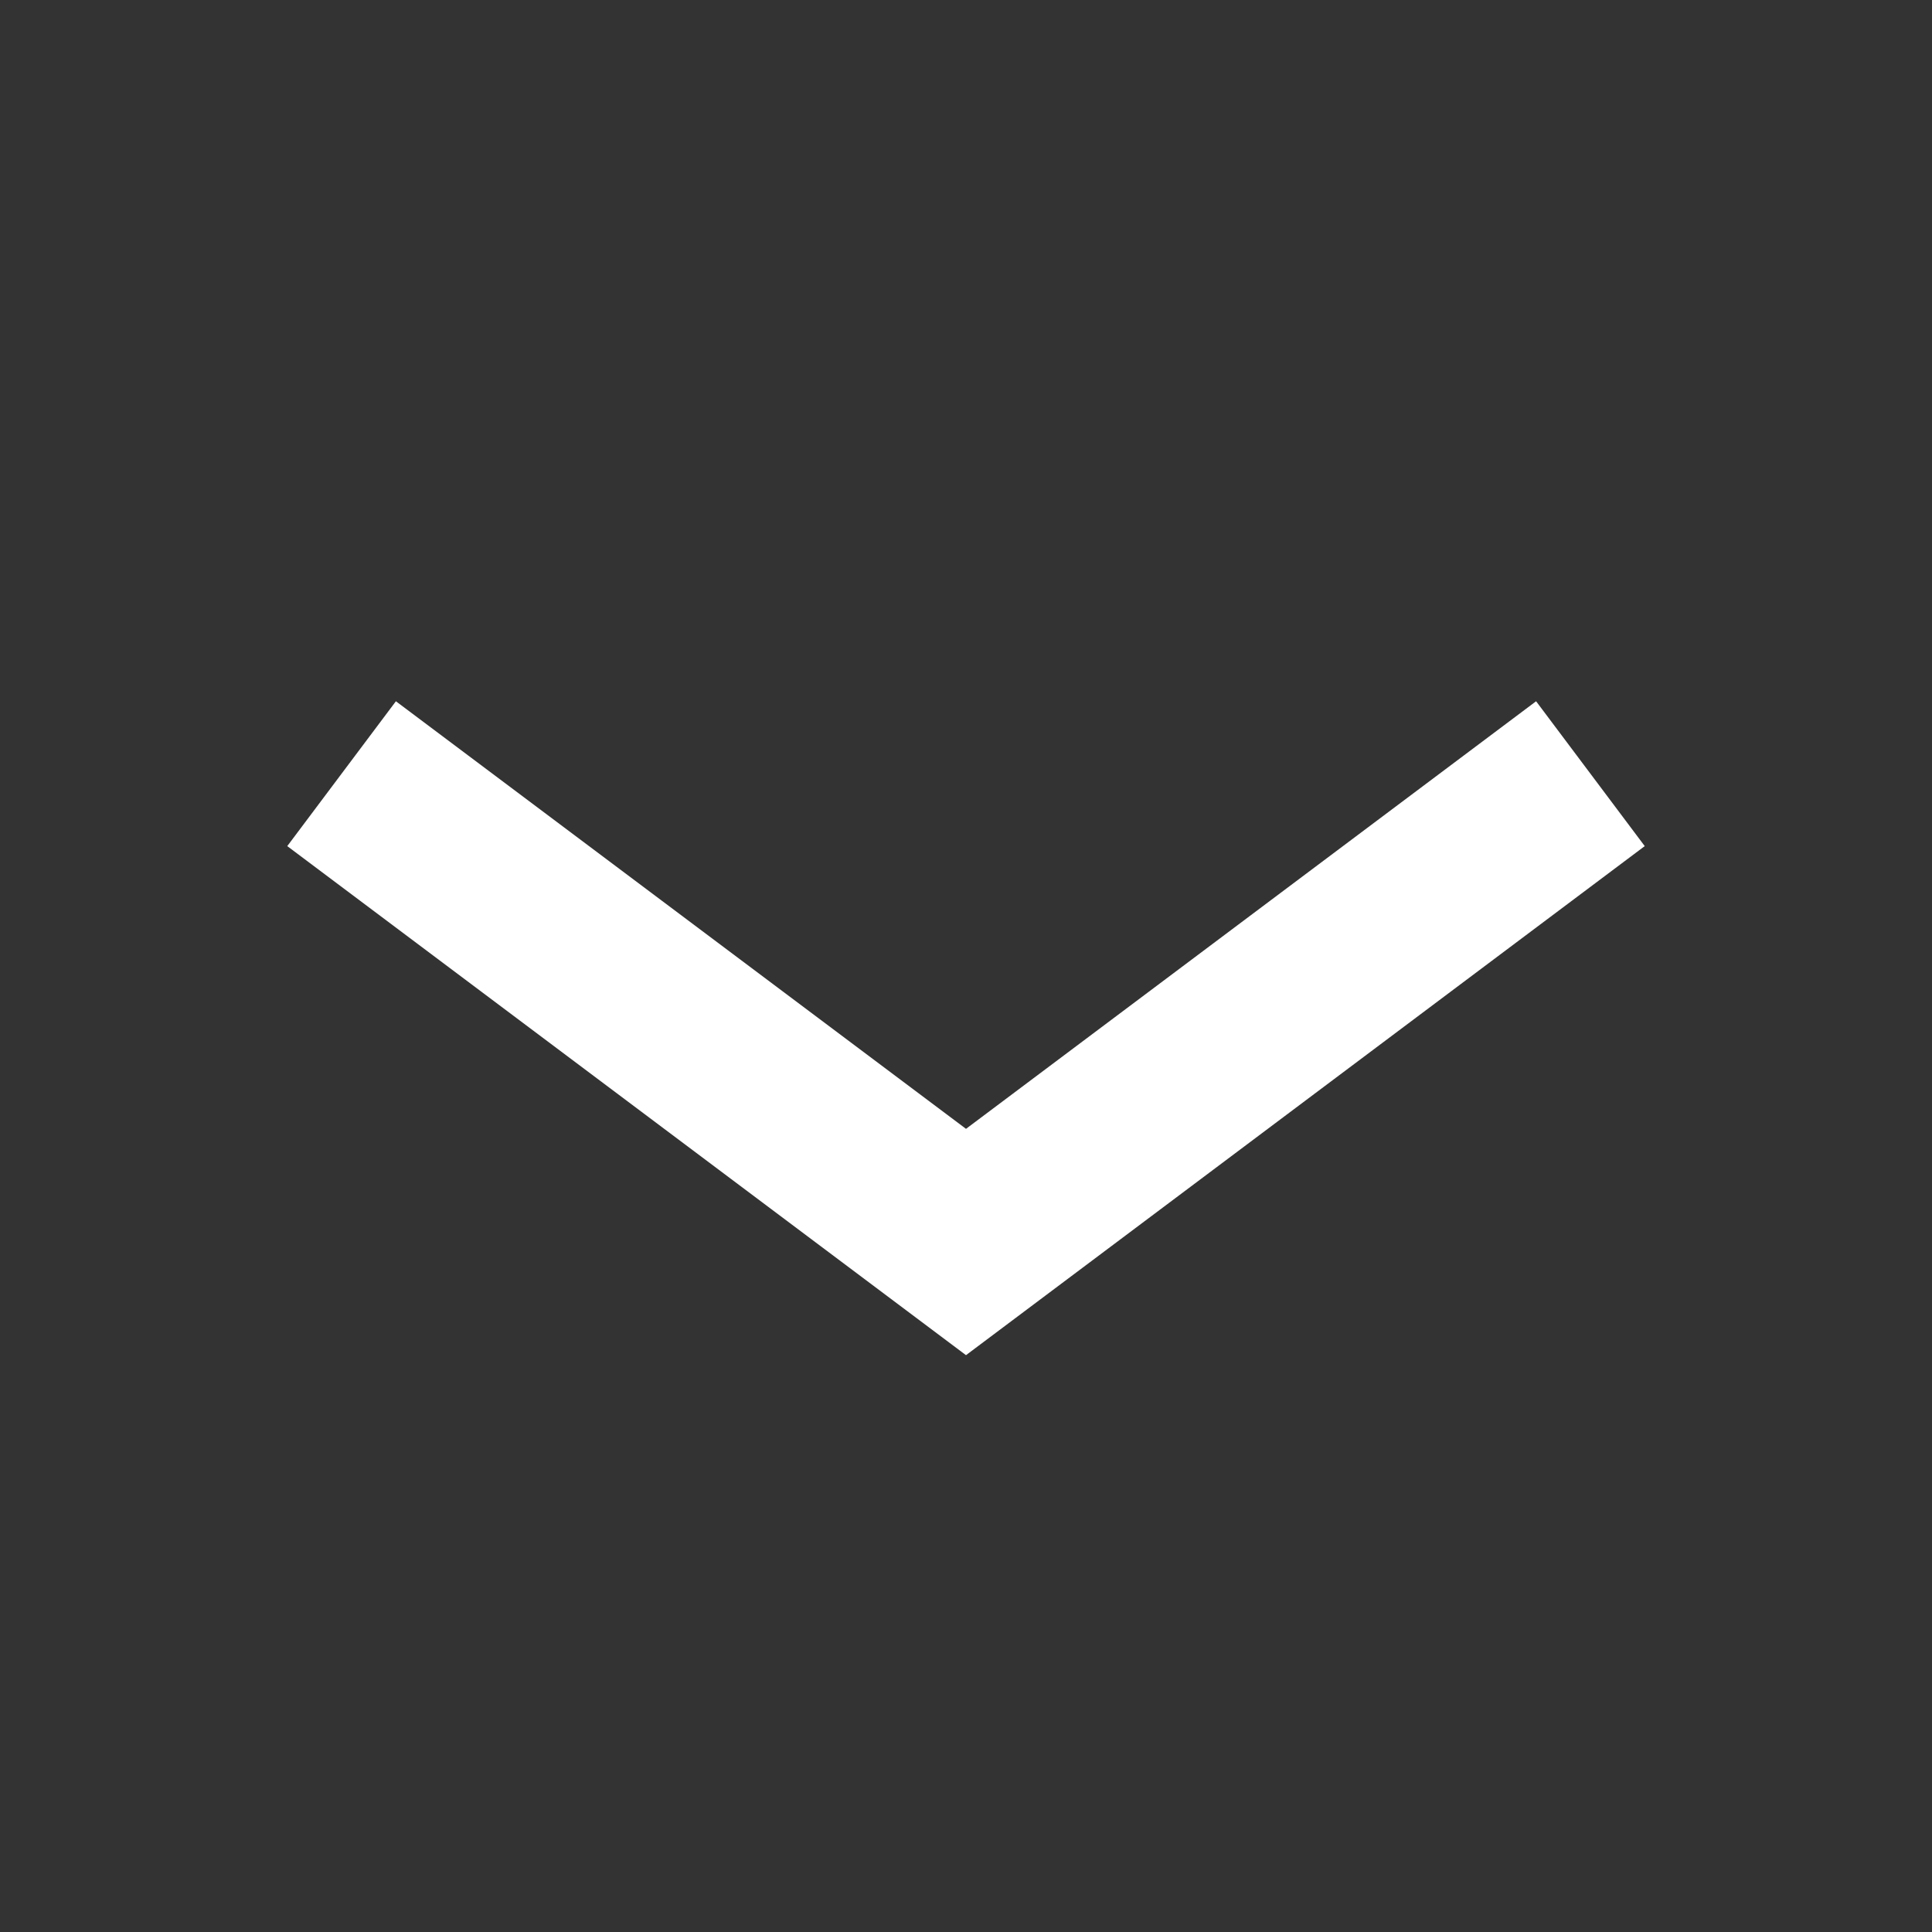 <svg width="14" height="14" viewBox="0 0 14 14" fill="none" xmlns="http://www.w3.org/2000/svg">
<rect x="0" y="0" width="14" height="14" fill="#333333" stroke="none"/>
<path d="M3 6L7 9L11 6" stroke="white" stroke-width="1.312" stroke-miterlimit="10" stroke-linecap="square"/>
</svg>
